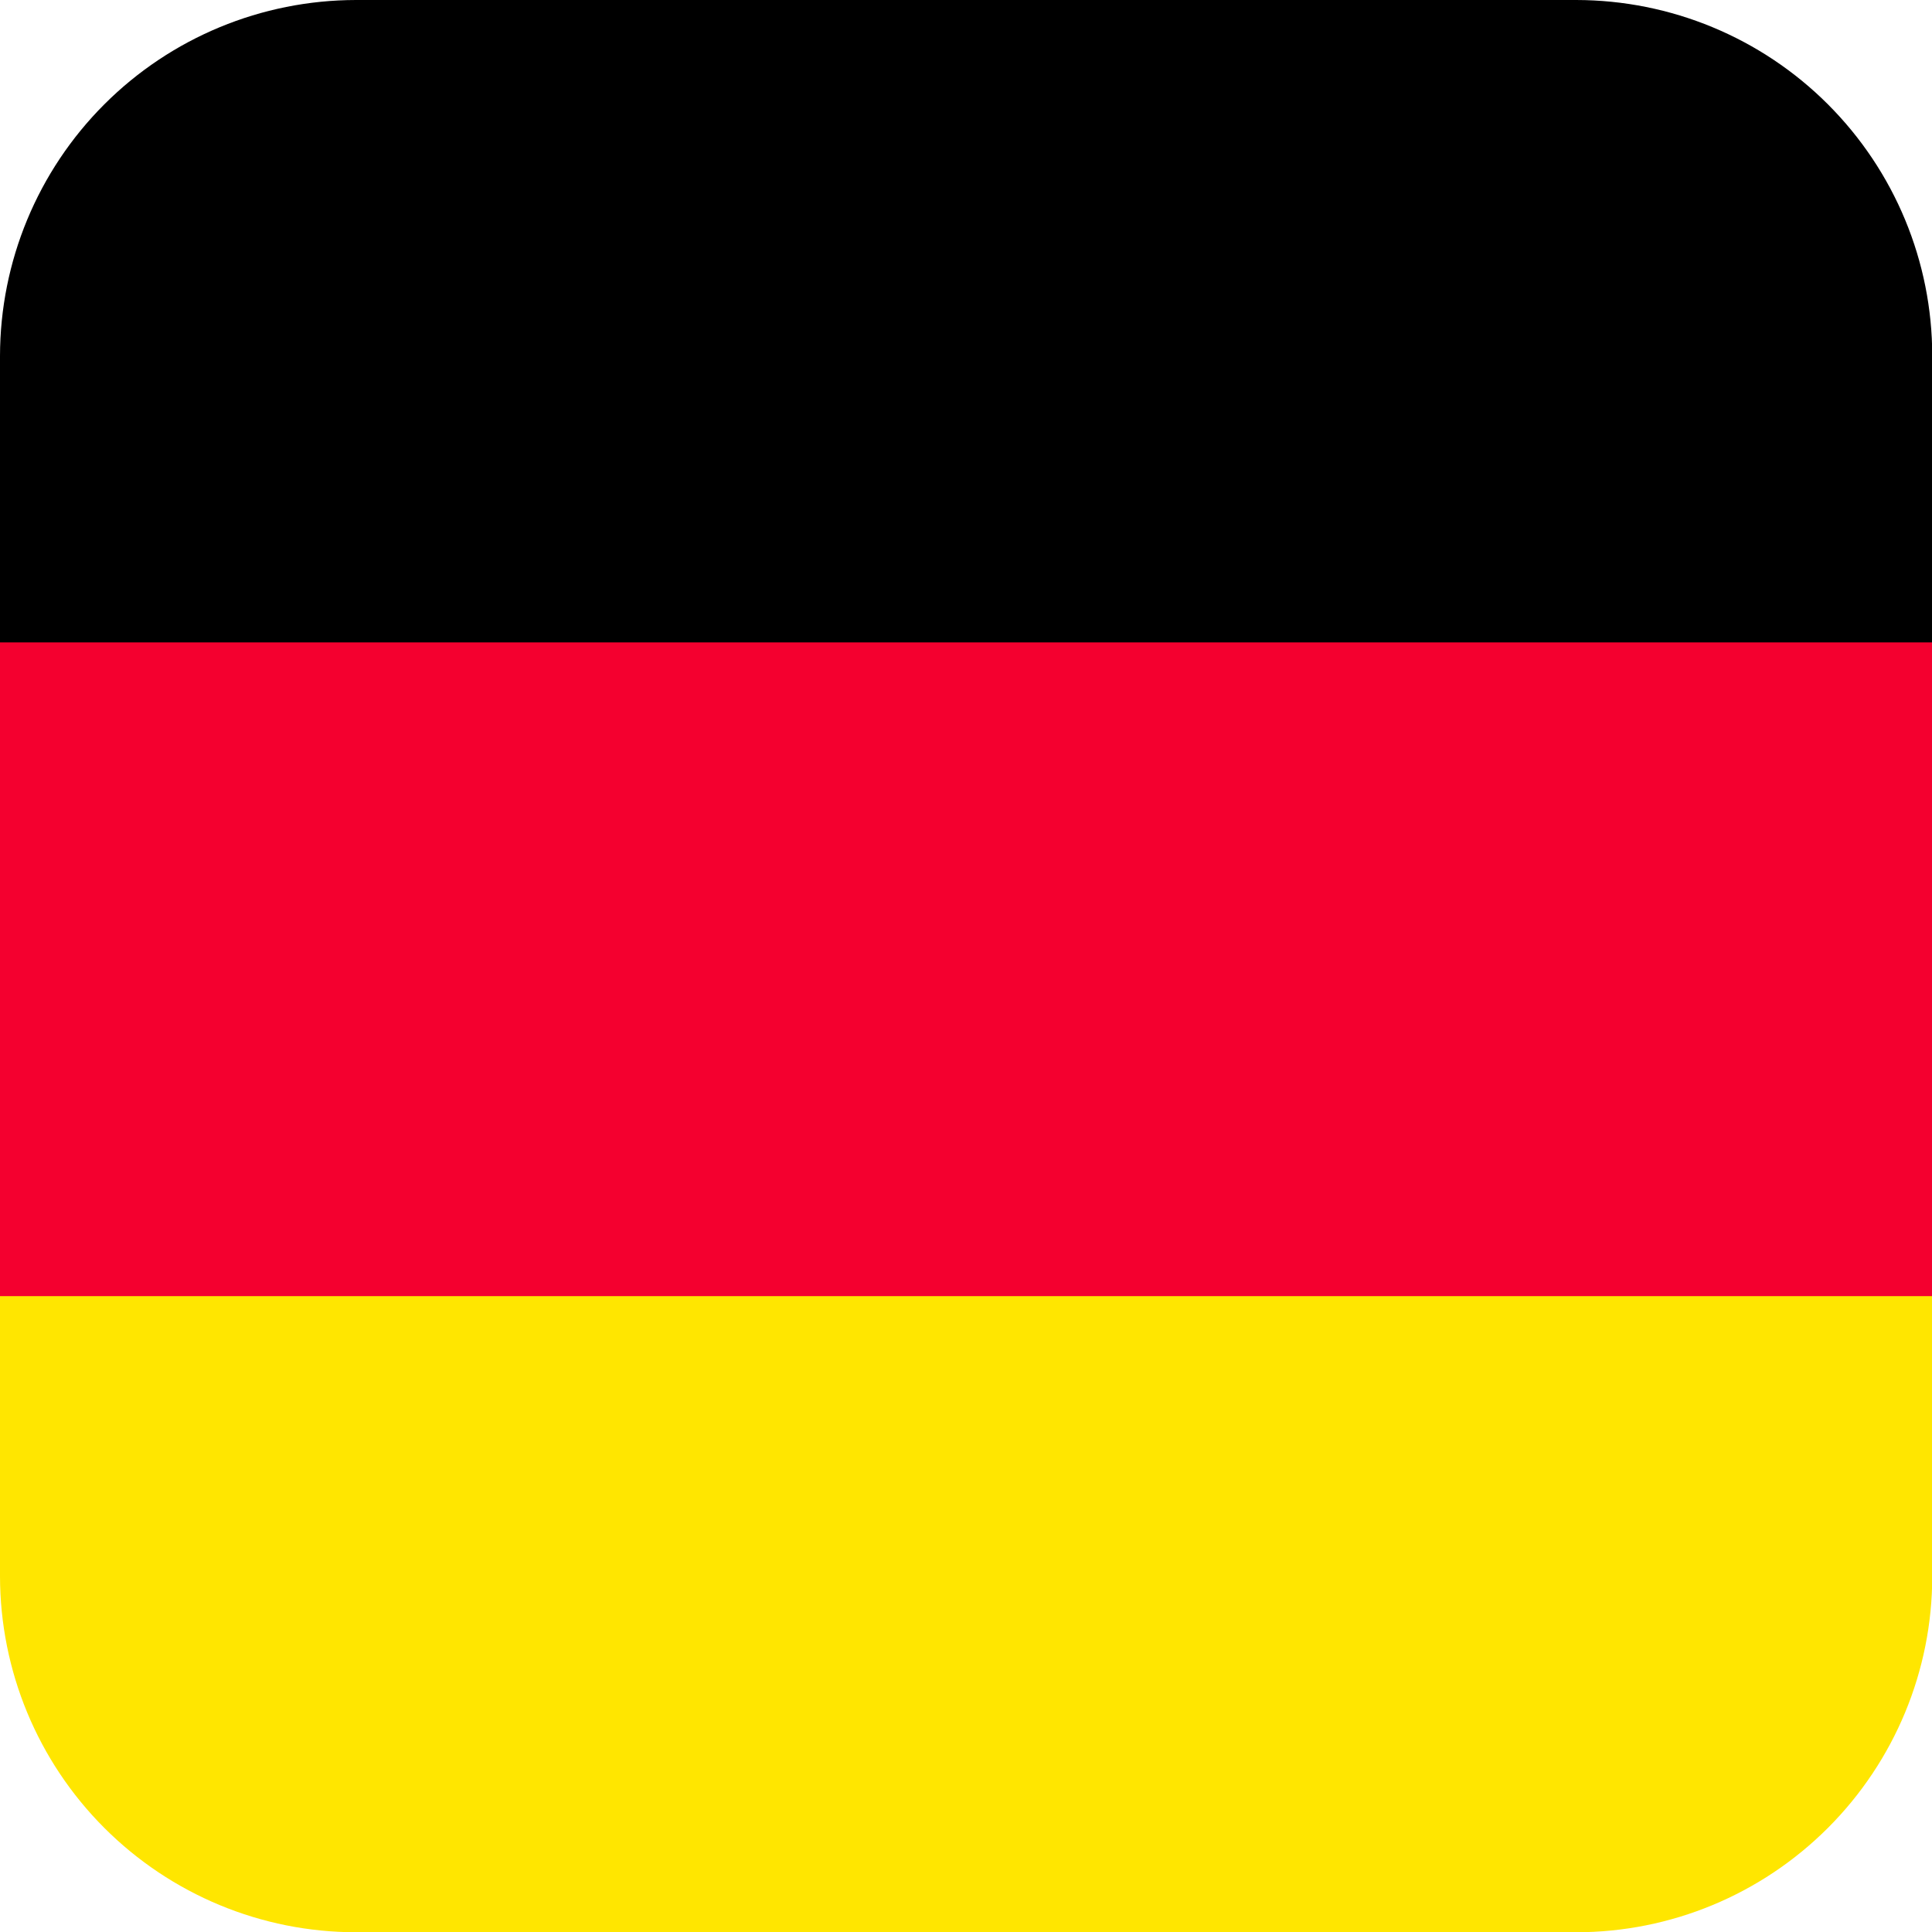 <svg width="16" height="16" viewBox="0 0 16 16" fill="none" xmlns="http://www.w3.org/2000/svg">
<g clip-path="url(#clip0_328_9)">
<path d="M0 10.734V5.32C0 4.343 16.002 4.343 16.002 5.32V10.734C16.002 11.712 0 11.712 0 10.734Z" fill="#F4002F"/>
<path d="M0 10.734V13.054C0.001 13.836 0.311 14.585 0.864 15.138C1.417 15.691 2.166 16.002 2.948 16.002H13.054C13.836 16.002 14.585 15.691 15.138 15.138C15.691 14.585 16.002 13.836 16.002 13.054V10.734H0Z" fill="#FFE600"/>
<path d="M13.054 0H2.948C2.166 0.001 1.417 0.311 0.864 0.864C0.311 1.417 0.001 2.166 0 2.948L0 5.32H16.002V2.948C16.002 2.166 15.691 1.417 15.138 0.864C14.585 0.311 13.836 0.001 13.054 0Z" fill="black"/>
</g>
<defs>
<clipPath id="clip0_328_9">
<rect width="16" height="16" fill="white"/>
</clipPath>
</defs>
</svg>
